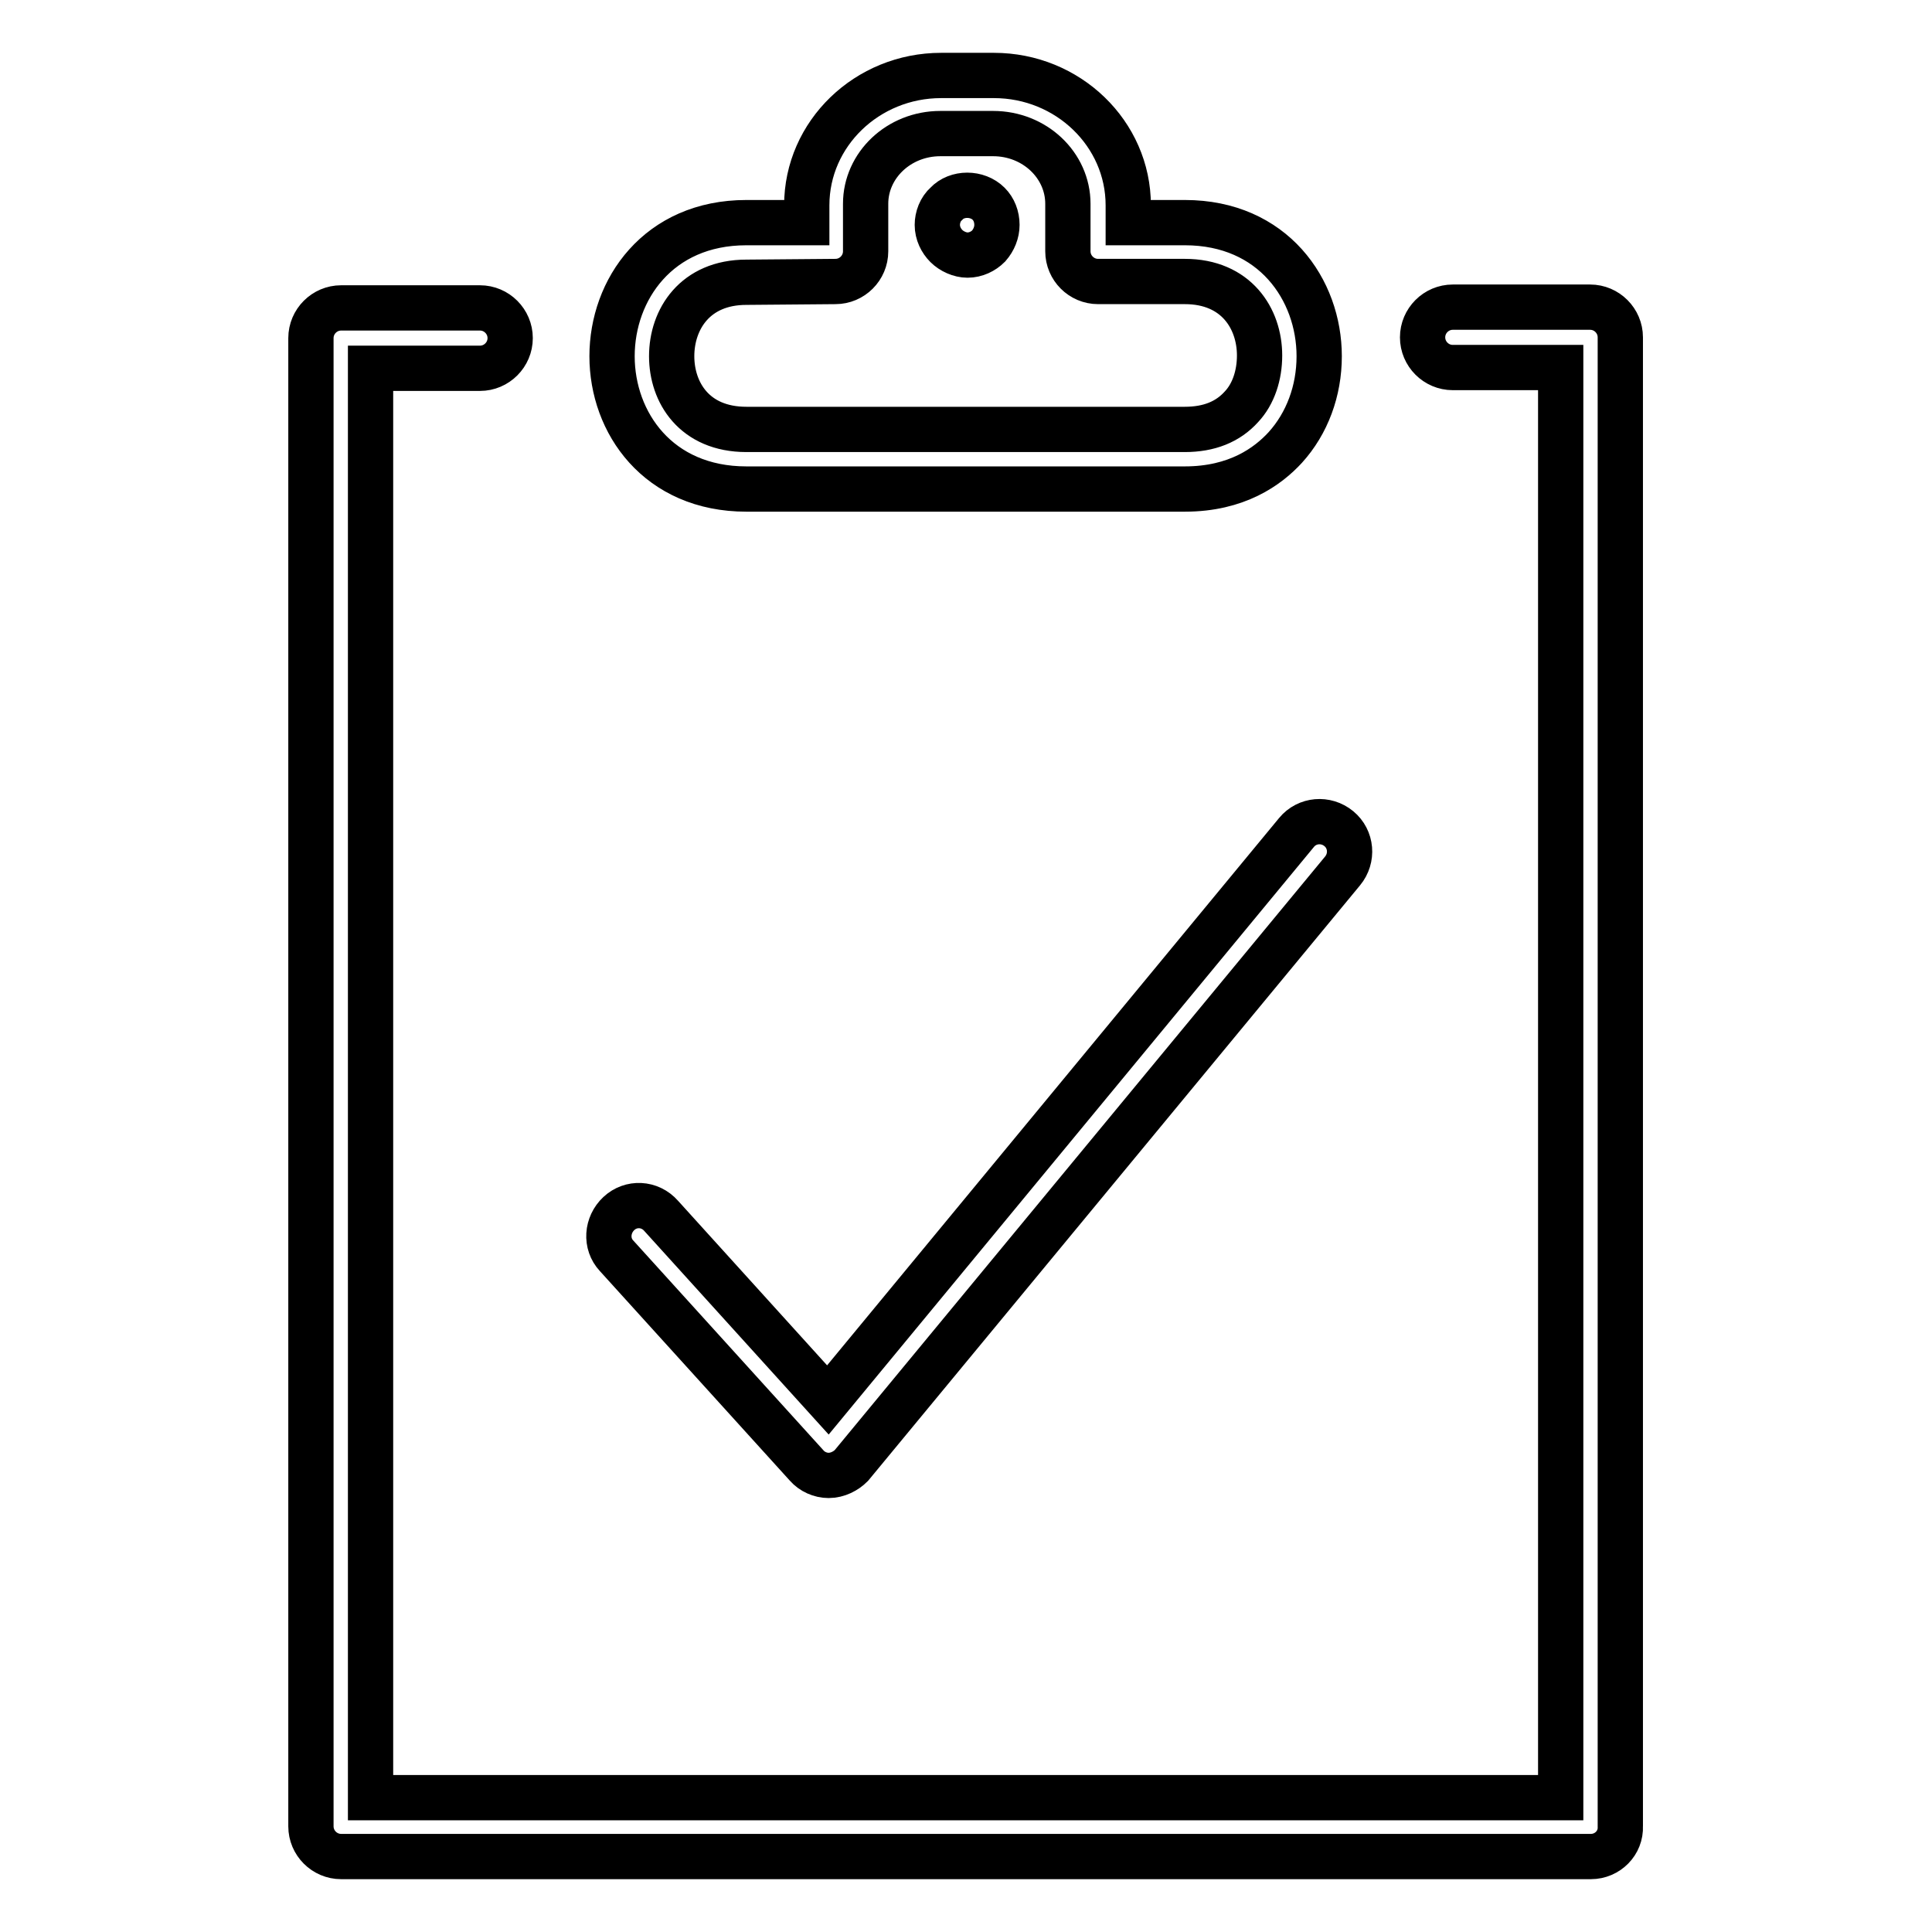 <?xml version="1.0" encoding="utf-8"?>
<!-- Svg Vector Icons : http://www.onlinewebfonts.com/icon -->
<!DOCTYPE svg PUBLIC "-//W3C//DTD SVG 1.1//EN" "http://www.w3.org/Graphics/SVG/1.1/DTD/svg11.dtd">
<svg version="1.1" xmlns="http://www.w3.org/2000/svg" xmlns:xlink="http://www.w3.org/1999/xlink" x="0px" y="0px" viewBox="0 0 256 256" enable-background="new 0 0 256 256" xml:space="preserve">
<g> <path stroke-width="6" fill-opacity="0" stroke="#000000"  d="M157,64.8H98.9c-11.7,0-17.8-8.8-17.8-17.6c0-8.8,6.1-17.7,17.8-17.7h8v-2.3c0-9.5,8-17.2,17.8-17.2h7 c9.8,0,17.8,7.7,17.8,17.2v2.3h7.5c11.7,0,17.8,8.9,17.8,17.7c0,4.6-1.6,8.9-4.5,12.1C168,61.8,163.9,64.8,157,64.8L157,64.8z  M98.9,37.4c-6.8,0-9.9,4.9-9.9,9.8c0,4.8,3,9.7,9.9,9.7H157c3.2,0,5.7-1,7.5-3c1.6-1.7,2.4-4.2,2.4-6.8c0-4.9-3.1-9.8-9.9-9.8 h-11.5c-2.2,0-4-1.8-4-4v-6.3c0-5.1-4.4-9.3-9.9-9.3h-7c-5.5,0-9.9,4.2-9.9,9.3v6.3c0,2.2-1.8,4-4,4L98.9,37.4L98.9,37.4z  M210.8,246H45.2c-2.2,0-4-1.8-4-4V44.8c0-2.2,1.8-4,4-4h18.4c2.2,0,4,1.8,4,4c0,2.2-1.8,4-4,4H49.1v189.4h157.7V48.7h-14.3 c-2.2,0-4-1.8-4-4c0-2.2,1.8-4,4-4h18.2c2.2,0,4,1.8,4,4V242C214.8,244.2,213,246,210.8,246z M109.8,195.5c-1.1,0-2.2-0.5-2.9-1.3 l-25.2-27.8c-1.5-1.6-1.3-4.1,0.3-5.6c1.6-1.5,4.1-1.4,5.6,0.3l22.1,24.4l62.1-75.2c1.4-1.7,3.9-1.9,5.6-0.5 c1.7,1.4,1.9,3.9,0.5,5.6l-65.1,78.8C112.1,194.9,111,195.5,109.8,195.5L109.8,195.5z M128.2,33.8c-1,0-2.1-0.5-2.8-1.2 c-0.7-0.7-1.2-1.7-1.2-2.8c0-1,0.4-2.1,1.2-2.8c1.4-1.5,4.1-1.5,5.6,0c0.7,0.7,1.1,1.7,1.1,2.8c0,1-0.4,2-1.1,2.8 C130.3,33.3,129.3,33.8,128.2,33.8z"/></g>
</svg>